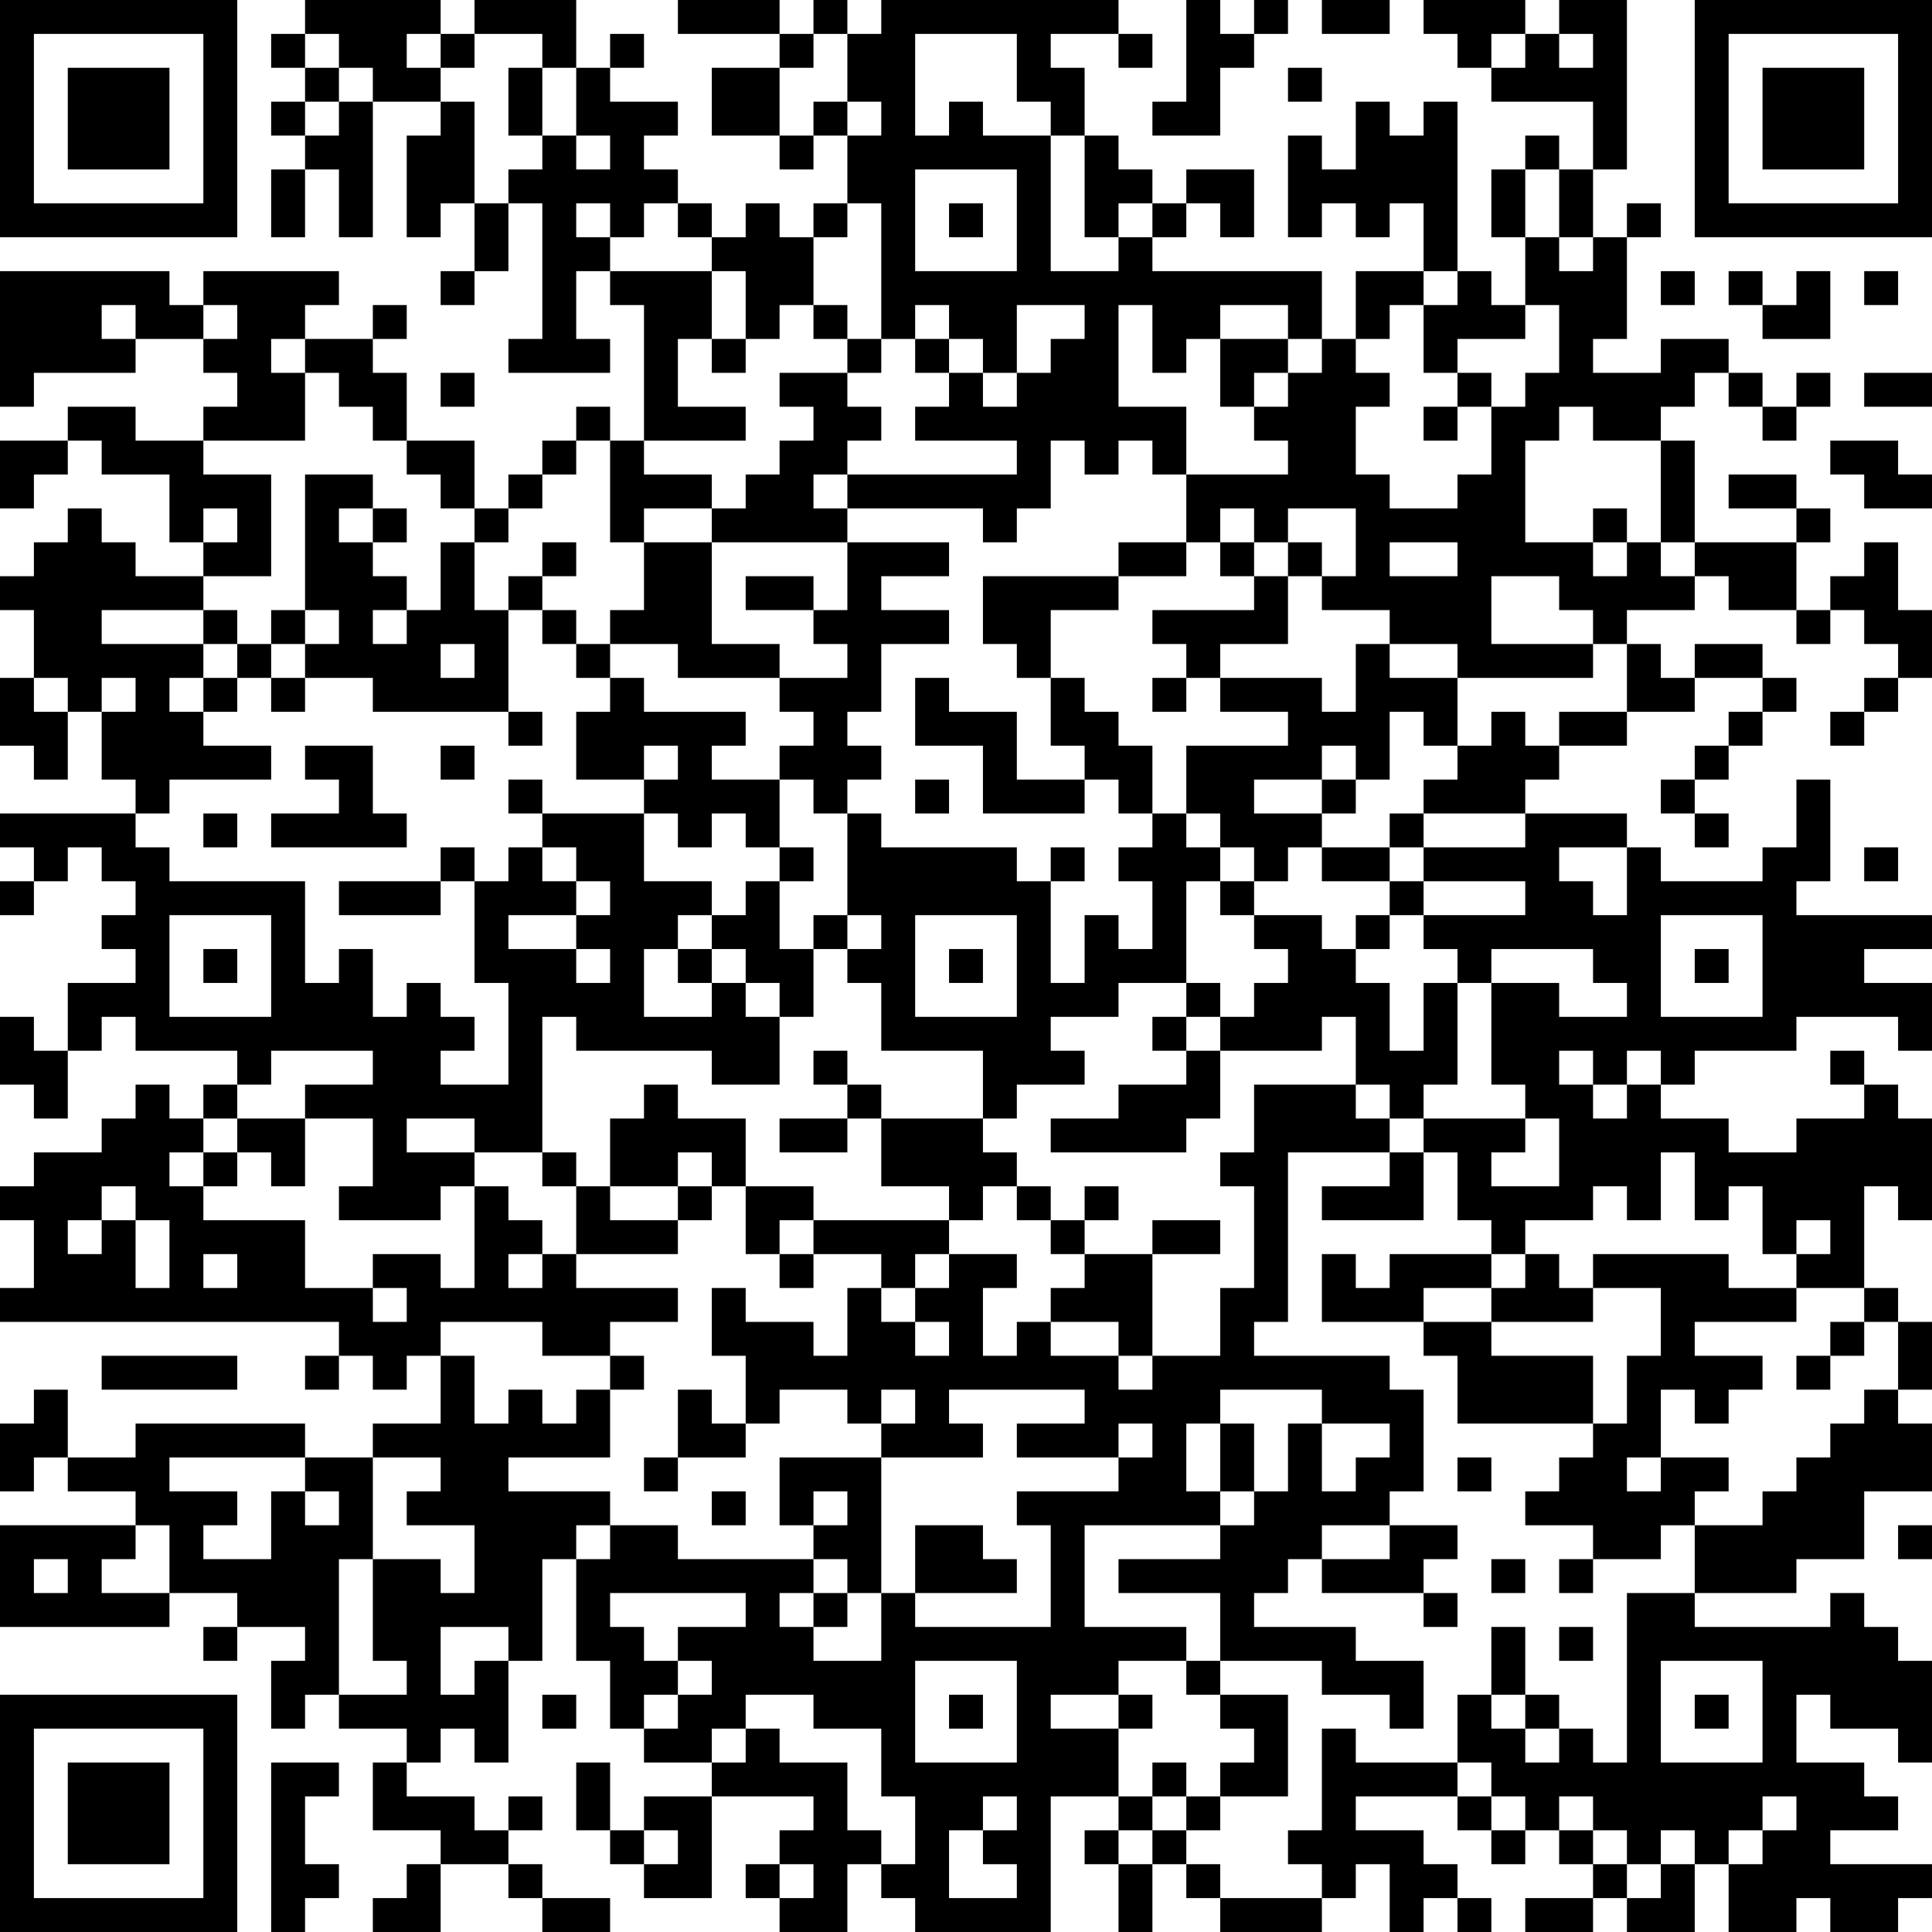 <?xml version="1.0" encoding="UTF-8"?>
<svg xmlns="http://www.w3.org/2000/svg" version="1.1" width="160" height="160" viewBox="0 0 160 160"><rect x="0" y="0" width="160" height="160" fill="#ffffff"/><g transform="scale(2.807)"><g transform="translate(0,0)"><path fill-rule="evenodd" d="M9 0L9 1L8 1L8 2L9 2L9 3L8 3L8 4L9 4L9 5L8 5L8 7L9 7L9 5L10 5L10 7L11 7L11 3L13 3L13 4L12 4L12 7L13 7L13 6L14 6L14 8L13 8L13 9L14 9L14 8L15 8L15 6L16 6L16 10L15 10L15 11L18 11L18 10L17 10L17 8L18 8L18 9L19 9L19 13L18 13L18 12L17 12L17 13L16 13L16 14L15 14L15 15L14 15L14 13L12 13L12 11L11 11L11 10L12 10L12 9L11 9L11 10L9 10L9 9L10 9L10 8L6 8L6 9L5 9L5 8L0 8L0 12L1 12L1 11L4 11L4 10L6 10L6 11L7 11L7 12L6 12L6 13L4 13L4 12L2 12L2 13L0 13L0 15L1 15L1 14L2 14L2 13L3 13L3 14L5 14L5 16L6 16L6 17L4 17L4 16L3 16L3 15L2 15L2 16L1 16L1 17L0 17L0 18L1 18L1 20L0 20L0 22L1 22L1 23L2 23L2 21L3 21L3 23L4 23L4 24L0 24L0 25L1 25L1 26L0 26L0 27L1 27L1 26L2 26L2 25L3 25L3 26L4 26L4 27L3 27L3 28L4 28L4 29L2 29L2 31L1 31L1 30L0 30L0 32L1 32L1 33L2 33L2 31L3 31L3 30L4 30L4 31L7 31L7 32L6 32L6 33L5 33L5 32L4 32L4 33L3 33L3 34L1 34L1 35L0 35L0 36L1 36L1 38L0 38L0 39L10 39L10 40L9 40L9 41L10 41L10 40L11 40L11 41L12 41L12 40L13 40L13 42L11 42L11 43L9 43L9 42L4 42L4 43L2 43L2 41L1 41L1 42L0 42L0 44L1 44L1 43L2 43L2 44L4 44L4 45L0 45L0 48L5 48L5 47L7 47L7 48L6 48L6 49L7 49L7 48L9 48L9 49L8 49L8 51L9 51L9 50L10 50L10 51L12 51L12 52L11 52L11 54L13 54L13 55L12 55L12 56L11 56L11 57L13 57L13 55L15 55L15 56L16 56L16 57L18 57L18 56L16 56L16 55L15 55L15 54L16 54L16 53L15 53L15 54L14 54L14 53L12 53L12 52L13 52L13 51L14 51L14 52L15 52L15 49L16 49L16 46L17 46L17 49L18 49L18 51L19 51L19 52L21 52L21 53L19 53L19 54L18 54L18 52L17 52L17 54L18 54L18 55L19 55L19 56L21 56L21 53L24 53L24 54L23 54L23 55L22 55L22 56L23 56L23 57L25 57L25 55L26 55L26 56L27 56L27 57L31 57L31 53L33 53L33 54L32 54L32 55L33 55L33 57L34 57L34 55L35 55L35 56L36 56L36 57L39 57L39 56L40 56L40 55L41 55L41 57L42 57L42 56L43 56L43 57L44 57L44 56L43 56L43 55L42 55L42 54L40 54L40 53L43 53L43 54L44 54L44 55L45 55L45 54L46 54L46 55L47 55L47 56L45 56L45 57L47 57L47 56L48 56L48 57L50 57L50 55L51 55L51 57L53 57L53 56L54 56L54 57L56 57L56 56L57 56L57 55L54 55L54 54L56 54L56 53L55 53L55 52L53 52L53 50L54 50L54 51L56 51L56 52L57 52L57 49L56 49L56 48L55 48L55 47L54 47L54 48L50 48L50 47L53 47L53 46L55 46L55 44L57 44L57 42L56 42L56 41L57 41L57 39L56 39L56 38L55 38L55 35L56 35L56 36L57 36L57 33L56 33L56 32L55 32L55 31L54 31L54 32L55 32L55 33L53 33L53 34L51 34L51 33L49 33L49 32L50 32L50 31L53 31L53 30L56 30L56 31L57 31L57 29L55 29L55 28L57 28L57 27L53 27L53 26L54 26L54 23L53 23L53 25L52 25L52 26L49 26L49 25L48 25L48 24L45 24L45 23L46 23L46 22L48 22L48 21L50 21L50 20L52 20L52 21L51 21L51 22L50 22L50 23L49 23L49 24L50 24L50 25L51 25L51 24L50 24L50 23L51 23L51 22L52 22L52 21L53 21L53 20L52 20L52 19L50 19L50 20L49 20L49 19L48 19L48 18L50 18L50 17L51 17L51 18L53 18L53 19L54 19L54 18L55 18L55 19L56 19L56 20L55 20L55 21L54 21L54 22L55 22L55 21L56 21L56 20L57 20L57 18L56 18L56 16L55 16L55 17L54 17L54 18L53 18L53 16L54 16L54 15L53 15L53 14L51 14L51 15L53 15L53 16L50 16L50 13L49 13L49 12L50 12L50 11L51 11L51 12L52 12L52 13L53 13L53 12L54 12L54 11L53 11L53 12L52 12L52 11L51 11L51 10L49 10L49 11L47 11L47 10L48 10L48 7L49 7L49 6L48 6L48 7L47 7L47 5L48 5L48 0L46 0L46 1L45 1L45 0L42 0L42 1L43 1L43 2L44 2L44 3L47 3L47 5L46 5L46 4L45 4L45 5L44 5L44 7L45 7L45 9L44 9L44 8L43 8L43 3L42 3L42 4L41 4L41 3L40 3L40 5L39 5L39 4L38 4L38 7L39 7L39 6L40 6L40 7L41 7L41 6L42 6L42 8L40 8L40 10L39 10L39 8L34 8L34 7L35 7L35 6L36 6L36 7L37 7L37 5L35 5L35 6L34 6L34 5L33 5L33 4L32 4L32 2L31 2L31 1L33 1L33 2L34 2L34 1L33 1L33 0L26 0L26 1L25 1L25 0L24 0L24 1L23 1L23 0L20 0L20 1L23 1L23 2L21 2L21 4L23 4L23 5L24 5L24 4L25 4L25 6L24 6L24 7L23 7L23 6L22 6L22 7L21 7L21 6L20 6L20 5L19 5L19 4L20 4L20 3L18 3L18 2L19 2L19 1L18 1L18 2L17 2L17 0L14 0L14 1L13 1L13 0ZM35 0L35 3L34 3L34 4L36 4L36 2L37 2L37 1L38 1L38 0L37 0L37 1L36 1L36 0ZM39 0L39 1L41 1L41 0ZM9 1L9 2L10 2L10 3L9 3L9 4L10 4L10 3L11 3L11 2L10 2L10 1ZM12 1L12 2L13 2L13 3L14 3L14 6L15 6L15 5L16 5L16 4L17 4L17 5L18 5L18 4L17 4L17 2L16 2L16 1L14 1L14 2L13 2L13 1ZM24 1L24 2L23 2L23 4L24 4L24 3L25 3L25 4L26 4L26 3L25 3L25 1ZM27 1L27 4L28 4L28 3L29 3L29 4L31 4L31 8L33 8L33 7L34 7L34 6L33 6L33 7L32 7L32 4L31 4L31 3L30 3L30 1ZM44 1L44 2L45 2L45 1ZM46 1L46 2L47 2L47 1ZM15 2L15 4L16 4L16 2ZM38 2L38 3L39 3L39 2ZM27 5L27 8L30 8L30 5ZM45 5L45 7L46 7L46 8L47 8L47 7L46 7L46 5ZM17 6L17 7L18 7L18 8L21 8L21 10L20 10L20 12L22 12L22 13L19 13L19 14L21 14L21 15L19 15L19 16L18 16L18 13L17 13L17 14L16 14L16 15L15 15L15 16L14 16L14 15L13 15L13 14L12 14L12 13L11 13L11 12L10 12L10 11L9 11L9 10L8 10L8 11L9 11L9 13L6 13L6 14L8 14L8 17L6 17L6 18L3 18L3 19L6 19L6 20L5 20L5 21L6 21L6 22L8 22L8 23L5 23L5 24L4 24L4 25L5 25L5 26L9 26L9 29L10 29L10 28L11 28L11 30L12 30L12 29L13 29L13 30L14 30L14 31L13 31L13 32L15 32L15 29L14 29L14 26L15 26L15 25L16 25L16 26L17 26L17 27L15 27L15 28L17 28L17 29L18 29L18 28L17 28L17 27L18 27L18 26L17 26L17 25L16 25L16 24L19 24L19 26L21 26L21 27L20 27L20 28L19 28L19 30L21 30L21 29L22 29L22 30L23 30L23 32L21 32L21 31L17 31L17 30L16 30L16 34L14 34L14 33L12 33L12 34L14 34L14 35L13 35L13 36L10 36L10 35L11 35L11 33L9 33L9 32L11 32L11 31L8 31L8 32L7 32L7 33L6 33L6 34L5 34L5 35L6 35L6 36L9 36L9 38L11 38L11 39L12 39L12 38L11 38L11 37L13 37L13 38L14 38L14 35L15 35L15 36L16 36L16 37L15 37L15 38L16 38L16 37L17 37L17 38L20 38L20 39L18 39L18 40L16 40L16 39L13 39L13 40L14 40L14 42L15 42L15 41L16 41L16 42L17 42L17 41L18 41L18 43L15 43L15 44L18 44L18 45L17 45L17 46L18 46L18 45L20 45L20 46L24 46L24 47L23 47L23 48L24 48L24 49L26 49L26 47L27 47L27 48L31 48L31 45L30 45L30 44L33 44L33 43L34 43L34 42L33 42L33 43L30 43L30 42L32 42L32 41L28 41L28 42L29 42L29 43L26 43L26 42L27 42L27 41L26 41L26 42L25 42L25 41L23 41L23 42L22 42L22 40L21 40L21 38L22 38L22 39L24 39L24 40L25 40L25 38L26 38L26 39L27 39L27 40L28 40L28 39L27 39L27 38L28 38L28 37L30 37L30 38L29 38L29 40L30 40L30 39L31 39L31 40L33 40L33 41L34 41L34 40L36 40L36 38L37 38L37 35L36 35L36 34L37 34L37 32L40 32L40 33L41 33L41 34L38 34L38 39L37 39L37 40L41 40L41 41L42 41L42 44L41 44L41 45L39 45L39 46L38 46L38 47L37 47L37 48L40 48L40 49L42 49L42 51L41 51L41 50L39 50L39 49L36 49L36 47L33 47L33 46L36 46L36 45L37 45L37 44L38 44L38 42L39 42L39 44L40 44L40 43L41 43L41 42L39 42L39 41L36 41L36 42L35 42L35 44L36 44L36 45L32 45L32 48L35 48L35 49L33 49L33 50L31 50L31 51L33 51L33 53L34 53L34 54L33 54L33 55L34 55L34 54L35 54L35 55L36 55L36 56L39 56L39 55L38 55L38 54L39 54L39 51L40 51L40 52L43 52L43 53L44 53L44 54L45 54L45 53L44 53L44 52L43 52L43 50L44 50L44 51L45 51L45 52L46 52L46 51L47 51L47 52L48 52L48 47L50 47L50 45L52 45L52 44L53 44L53 43L54 43L54 42L55 42L55 41L56 41L56 39L55 39L55 38L53 38L53 37L54 37L54 36L53 36L53 37L52 37L52 35L51 35L51 36L50 36L50 34L49 34L49 36L48 36L48 35L47 35L47 36L45 36L45 37L44 37L44 36L43 36L43 34L42 34L42 33L45 33L45 34L44 34L44 35L46 35L46 33L45 33L45 32L44 32L44 29L46 29L46 30L48 30L48 29L47 29L47 28L44 28L44 29L43 29L43 28L42 28L42 27L45 27L45 26L42 26L42 25L45 25L45 24L42 24L42 23L43 23L43 22L44 22L44 21L45 21L45 22L46 22L46 21L48 21L48 19L47 19L47 18L46 18L46 17L44 17L44 19L47 19L47 20L43 20L43 19L41 19L41 18L39 18L39 17L40 17L40 15L38 15L38 16L37 16L37 15L36 15L36 16L35 16L35 14L38 14L38 13L37 13L37 12L38 12L38 11L39 11L39 10L38 10L38 9L36 9L36 10L35 10L35 11L34 11L34 9L33 9L33 12L35 12L35 14L34 14L34 13L33 13L33 14L32 14L32 13L31 13L31 15L30 15L30 16L29 16L29 15L25 15L25 14L30 14L30 13L27 13L27 12L28 12L28 11L29 11L29 12L30 12L30 11L31 11L31 10L32 10L32 9L30 9L30 11L29 11L29 10L28 10L28 9L27 9L27 10L26 10L26 6L25 6L25 7L24 7L24 9L23 9L23 10L22 10L22 8L21 8L21 7L20 7L20 6L19 6L19 7L18 7L18 6ZM28 6L28 7L29 7L29 6ZM42 8L42 9L41 9L41 10L40 10L40 11L41 11L41 12L40 12L40 14L41 14L41 15L43 15L43 14L44 14L44 12L45 12L45 11L46 11L46 9L45 9L45 10L43 10L43 11L42 11L42 9L43 9L43 8ZM49 8L49 9L50 9L50 8ZM51 8L51 9L52 9L52 10L54 10L54 8L53 8L53 9L52 9L52 8ZM55 8L55 9L56 9L56 8ZM3 9L3 10L4 10L4 9ZM6 9L6 10L7 10L7 9ZM24 9L24 10L25 10L25 11L23 11L23 12L24 12L24 13L23 13L23 14L22 14L22 15L21 15L21 16L19 16L19 18L18 18L18 19L17 19L17 18L16 18L16 17L17 17L17 16L16 16L16 17L15 17L15 18L14 18L14 16L13 16L13 18L12 18L12 17L11 17L11 16L12 16L12 15L11 15L11 14L9 14L9 18L8 18L8 19L7 19L7 18L6 18L6 19L7 19L7 20L6 20L6 21L7 21L7 20L8 20L8 21L9 21L9 20L11 20L11 21L15 21L15 22L16 22L16 21L15 21L15 18L16 18L16 19L17 19L17 20L18 20L18 21L17 21L17 23L19 23L19 24L20 24L20 25L21 25L21 24L22 24L22 25L23 25L23 26L22 26L22 27L21 27L21 28L20 28L20 29L21 29L21 28L22 28L22 29L23 29L23 30L24 30L24 28L25 28L25 29L26 29L26 31L29 31L29 33L26 33L26 32L25 32L25 31L24 31L24 32L25 32L25 33L23 33L23 34L25 34L25 33L26 33L26 35L28 35L28 36L24 36L24 35L22 35L22 33L20 33L20 32L19 32L19 33L18 33L18 35L17 35L17 34L16 34L16 35L17 35L17 37L20 37L20 36L21 36L21 35L22 35L22 37L23 37L23 38L24 38L24 37L26 37L26 38L27 38L27 37L28 37L28 36L29 36L29 35L30 35L30 36L31 36L31 37L32 37L32 38L31 38L31 39L33 39L33 40L34 40L34 37L36 37L36 36L34 36L34 37L32 37L32 36L33 36L33 35L32 35L32 36L31 36L31 35L30 35L30 34L29 34L29 33L30 33L30 32L32 32L32 31L31 31L31 30L33 30L33 29L35 29L35 30L34 30L34 31L35 31L35 32L33 32L33 33L31 33L31 34L35 34L35 33L36 33L36 31L39 31L39 30L40 30L40 32L41 32L41 33L42 33L42 32L43 32L43 29L42 29L42 31L41 31L41 29L40 29L40 28L41 28L41 27L42 27L42 26L41 26L41 25L42 25L42 24L41 24L41 25L39 25L39 24L40 24L40 23L41 23L41 21L42 21L42 22L43 22L43 20L41 20L41 19L40 19L40 21L39 21L39 20L36 20L36 19L38 19L38 17L39 17L39 16L38 16L38 17L37 17L37 16L36 16L36 17L37 17L37 18L34 18L34 19L35 19L35 20L34 20L34 21L35 21L35 20L36 20L36 21L38 21L38 22L35 22L35 24L34 24L34 22L33 22L33 21L32 21L32 20L31 20L31 18L33 18L33 17L35 17L35 16L33 16L33 17L29 17L29 19L30 19L30 20L31 20L31 22L32 22L32 23L30 23L30 21L28 21L28 20L27 20L27 22L29 22L29 24L32 24L32 23L33 23L33 24L34 24L34 25L33 25L33 26L34 26L34 28L33 28L33 27L32 27L32 29L31 29L31 26L32 26L32 25L31 25L31 26L30 26L30 25L26 25L26 24L25 24L25 23L26 23L26 22L25 22L25 21L26 21L26 19L28 19L28 18L26 18L26 17L28 17L28 16L25 16L25 15L24 15L24 14L25 14L25 13L26 13L26 12L25 12L25 11L26 11L26 10L25 10L25 9ZM21 10L21 11L22 11L22 10ZM27 10L27 11L28 11L28 10ZM36 10L36 12L37 12L37 11L38 11L38 10ZM13 11L13 12L14 12L14 11ZM43 11L43 12L42 12L42 13L43 13L43 12L44 12L44 11ZM55 11L55 12L57 12L57 11ZM46 12L46 13L45 13L45 16L47 16L47 17L48 17L48 16L49 16L49 17L50 17L50 16L49 16L49 13L47 13L47 12ZM54 13L54 14L55 14L55 15L57 15L57 14L56 14L56 13ZM6 15L6 16L7 16L7 15ZM10 15L10 16L11 16L11 15ZM47 15L47 16L48 16L48 15ZM21 16L21 19L23 19L23 20L20 20L20 19L18 19L18 20L19 20L19 21L22 21L22 22L21 22L21 23L23 23L23 25L24 25L24 26L23 26L23 28L24 28L24 27L25 27L25 28L26 28L26 27L25 27L25 24L24 24L24 23L23 23L23 22L24 22L24 21L23 21L23 20L25 20L25 19L24 19L24 18L25 18L25 16ZM41 16L41 17L43 17L43 16ZM22 17L22 18L24 18L24 17ZM9 18L9 19L8 19L8 20L9 20L9 19L10 19L10 18ZM11 18L11 19L12 19L12 18ZM13 19L13 20L14 20L14 19ZM1 20L1 21L2 21L2 20ZM3 20L3 21L4 21L4 20ZM9 22L9 23L10 23L10 24L8 24L8 25L12 25L12 24L11 24L11 22ZM13 22L13 23L14 23L14 22ZM19 22L19 23L20 23L20 22ZM39 22L39 23L37 23L37 24L39 24L39 23L40 23L40 22ZM15 23L15 24L16 24L16 23ZM27 23L27 24L28 24L28 23ZM6 24L6 25L7 25L7 24ZM35 24L35 25L36 25L36 26L35 26L35 29L36 29L36 30L35 30L35 31L36 31L36 30L37 30L37 29L38 29L38 28L37 28L37 27L39 27L39 28L40 28L40 27L41 27L41 26L39 26L39 25L38 25L38 26L37 26L37 25L36 25L36 24ZM13 25L13 26L10 26L10 27L13 27L13 26L14 26L14 25ZM46 25L46 26L47 26L47 27L48 27L48 25ZM55 25L55 26L56 26L56 25ZM36 26L36 27L37 27L37 26ZM5 27L5 30L8 30L8 27ZM27 27L27 30L30 30L30 27ZM49 27L49 30L52 30L52 27ZM6 28L6 29L7 29L7 28ZM28 28L28 29L29 29L29 28ZM50 28L50 29L51 29L51 28ZM46 31L46 32L47 32L47 33L48 33L48 32L49 32L49 31L48 31L48 32L47 32L47 31ZM7 33L7 34L6 34L6 35L7 35L7 34L8 34L8 35L9 35L9 33ZM20 34L20 35L18 35L18 36L20 36L20 35L21 35L21 34ZM41 34L41 35L39 35L39 36L42 36L42 34ZM3 35L3 36L2 36L2 37L3 37L3 36L4 36L4 38L5 38L5 36L4 36L4 35ZM23 36L23 37L24 37L24 36ZM6 37L6 38L7 38L7 37ZM39 37L39 39L42 39L42 40L43 40L43 42L47 42L47 43L46 43L46 44L45 44L45 45L47 45L47 46L46 46L46 47L47 47L47 46L49 46L49 45L50 45L50 44L51 44L51 43L49 43L49 41L50 41L50 42L51 42L51 41L52 41L52 40L50 40L50 39L53 39L53 38L51 38L51 37L47 37L47 38L46 38L46 37L45 37L45 38L44 38L44 37L41 37L41 38L40 38L40 37ZM42 38L42 39L44 39L44 40L47 40L47 42L48 42L48 40L49 40L49 38L47 38L47 39L44 39L44 38ZM54 39L54 40L53 40L53 41L54 41L54 40L55 40L55 39ZM3 40L3 41L7 41L7 40ZM18 40L18 41L19 41L19 40ZM20 41L20 43L19 43L19 44L20 44L20 43L22 43L22 42L21 42L21 41ZM36 42L36 44L37 44L37 42ZM5 43L5 44L7 44L7 45L6 45L6 46L8 46L8 44L9 44L9 45L10 45L10 44L9 44L9 43ZM11 43L11 46L10 46L10 50L12 50L12 49L11 49L11 46L13 46L13 47L14 47L14 45L12 45L12 44L13 44L13 43ZM23 43L23 45L24 45L24 46L25 46L25 47L24 47L24 48L25 48L25 47L26 47L26 43ZM43 43L43 44L44 44L44 43ZM48 43L48 44L49 44L49 43ZM21 44L21 45L22 45L22 44ZM24 44L24 45L25 45L25 44ZM4 45L4 46L3 46L3 47L5 47L5 45ZM27 45L27 47L30 47L30 46L29 46L29 45ZM41 45L41 46L39 46L39 47L42 47L42 48L43 48L43 47L42 47L42 46L43 46L43 45ZM56 45L56 46L57 46L57 45ZM1 46L1 47L2 47L2 46ZM44 46L44 47L45 47L45 46ZM18 47L18 48L19 48L19 49L20 49L20 50L19 50L19 51L20 51L20 50L21 50L21 49L20 49L20 48L22 48L22 47ZM13 48L13 50L14 50L14 49L15 49L15 48ZM44 48L44 50L45 50L45 51L46 51L46 50L45 50L45 48ZM46 48L46 49L47 49L47 48ZM27 49L27 52L30 52L30 49ZM35 49L35 50L36 50L36 51L37 51L37 52L36 52L36 53L35 53L35 52L34 52L34 53L35 53L35 54L36 54L36 53L38 53L38 50L36 50L36 49ZM49 49L49 52L52 52L52 49ZM16 50L16 51L17 51L17 50ZM22 50L22 51L21 51L21 52L22 52L22 51L23 51L23 52L25 52L25 54L26 54L26 55L27 55L27 53L26 53L26 51L24 51L24 50ZM28 50L28 51L29 51L29 50ZM33 50L33 51L34 51L34 50ZM50 50L50 51L51 51L51 50ZM8 52L8 57L9 57L9 56L10 56L10 55L9 55L9 53L10 53L10 52ZM29 53L29 54L28 54L28 56L30 56L30 55L29 55L29 54L30 54L30 53ZM46 53L46 54L47 54L47 55L48 55L48 56L49 56L49 55L50 55L50 54L49 54L49 55L48 55L48 54L47 54L47 53ZM52 53L52 54L51 54L51 55L52 55L52 54L53 54L53 53ZM19 54L19 55L20 55L20 54ZM23 55L23 56L24 56L24 55ZM0 0L0 7L7 7L7 0ZM1 1L1 6L6 6L6 1ZM2 2L2 5L5 5L5 2ZM50 0L50 7L57 7L57 0ZM51 1L51 6L56 6L56 1ZM52 2L52 5L55 5L55 2ZM0 50L0 57L7 57L7 50ZM1 51L1 56L6 56L6 51ZM2 52L2 55L5 55L5 52Z" fill="#000000"/></g></g></svg>
